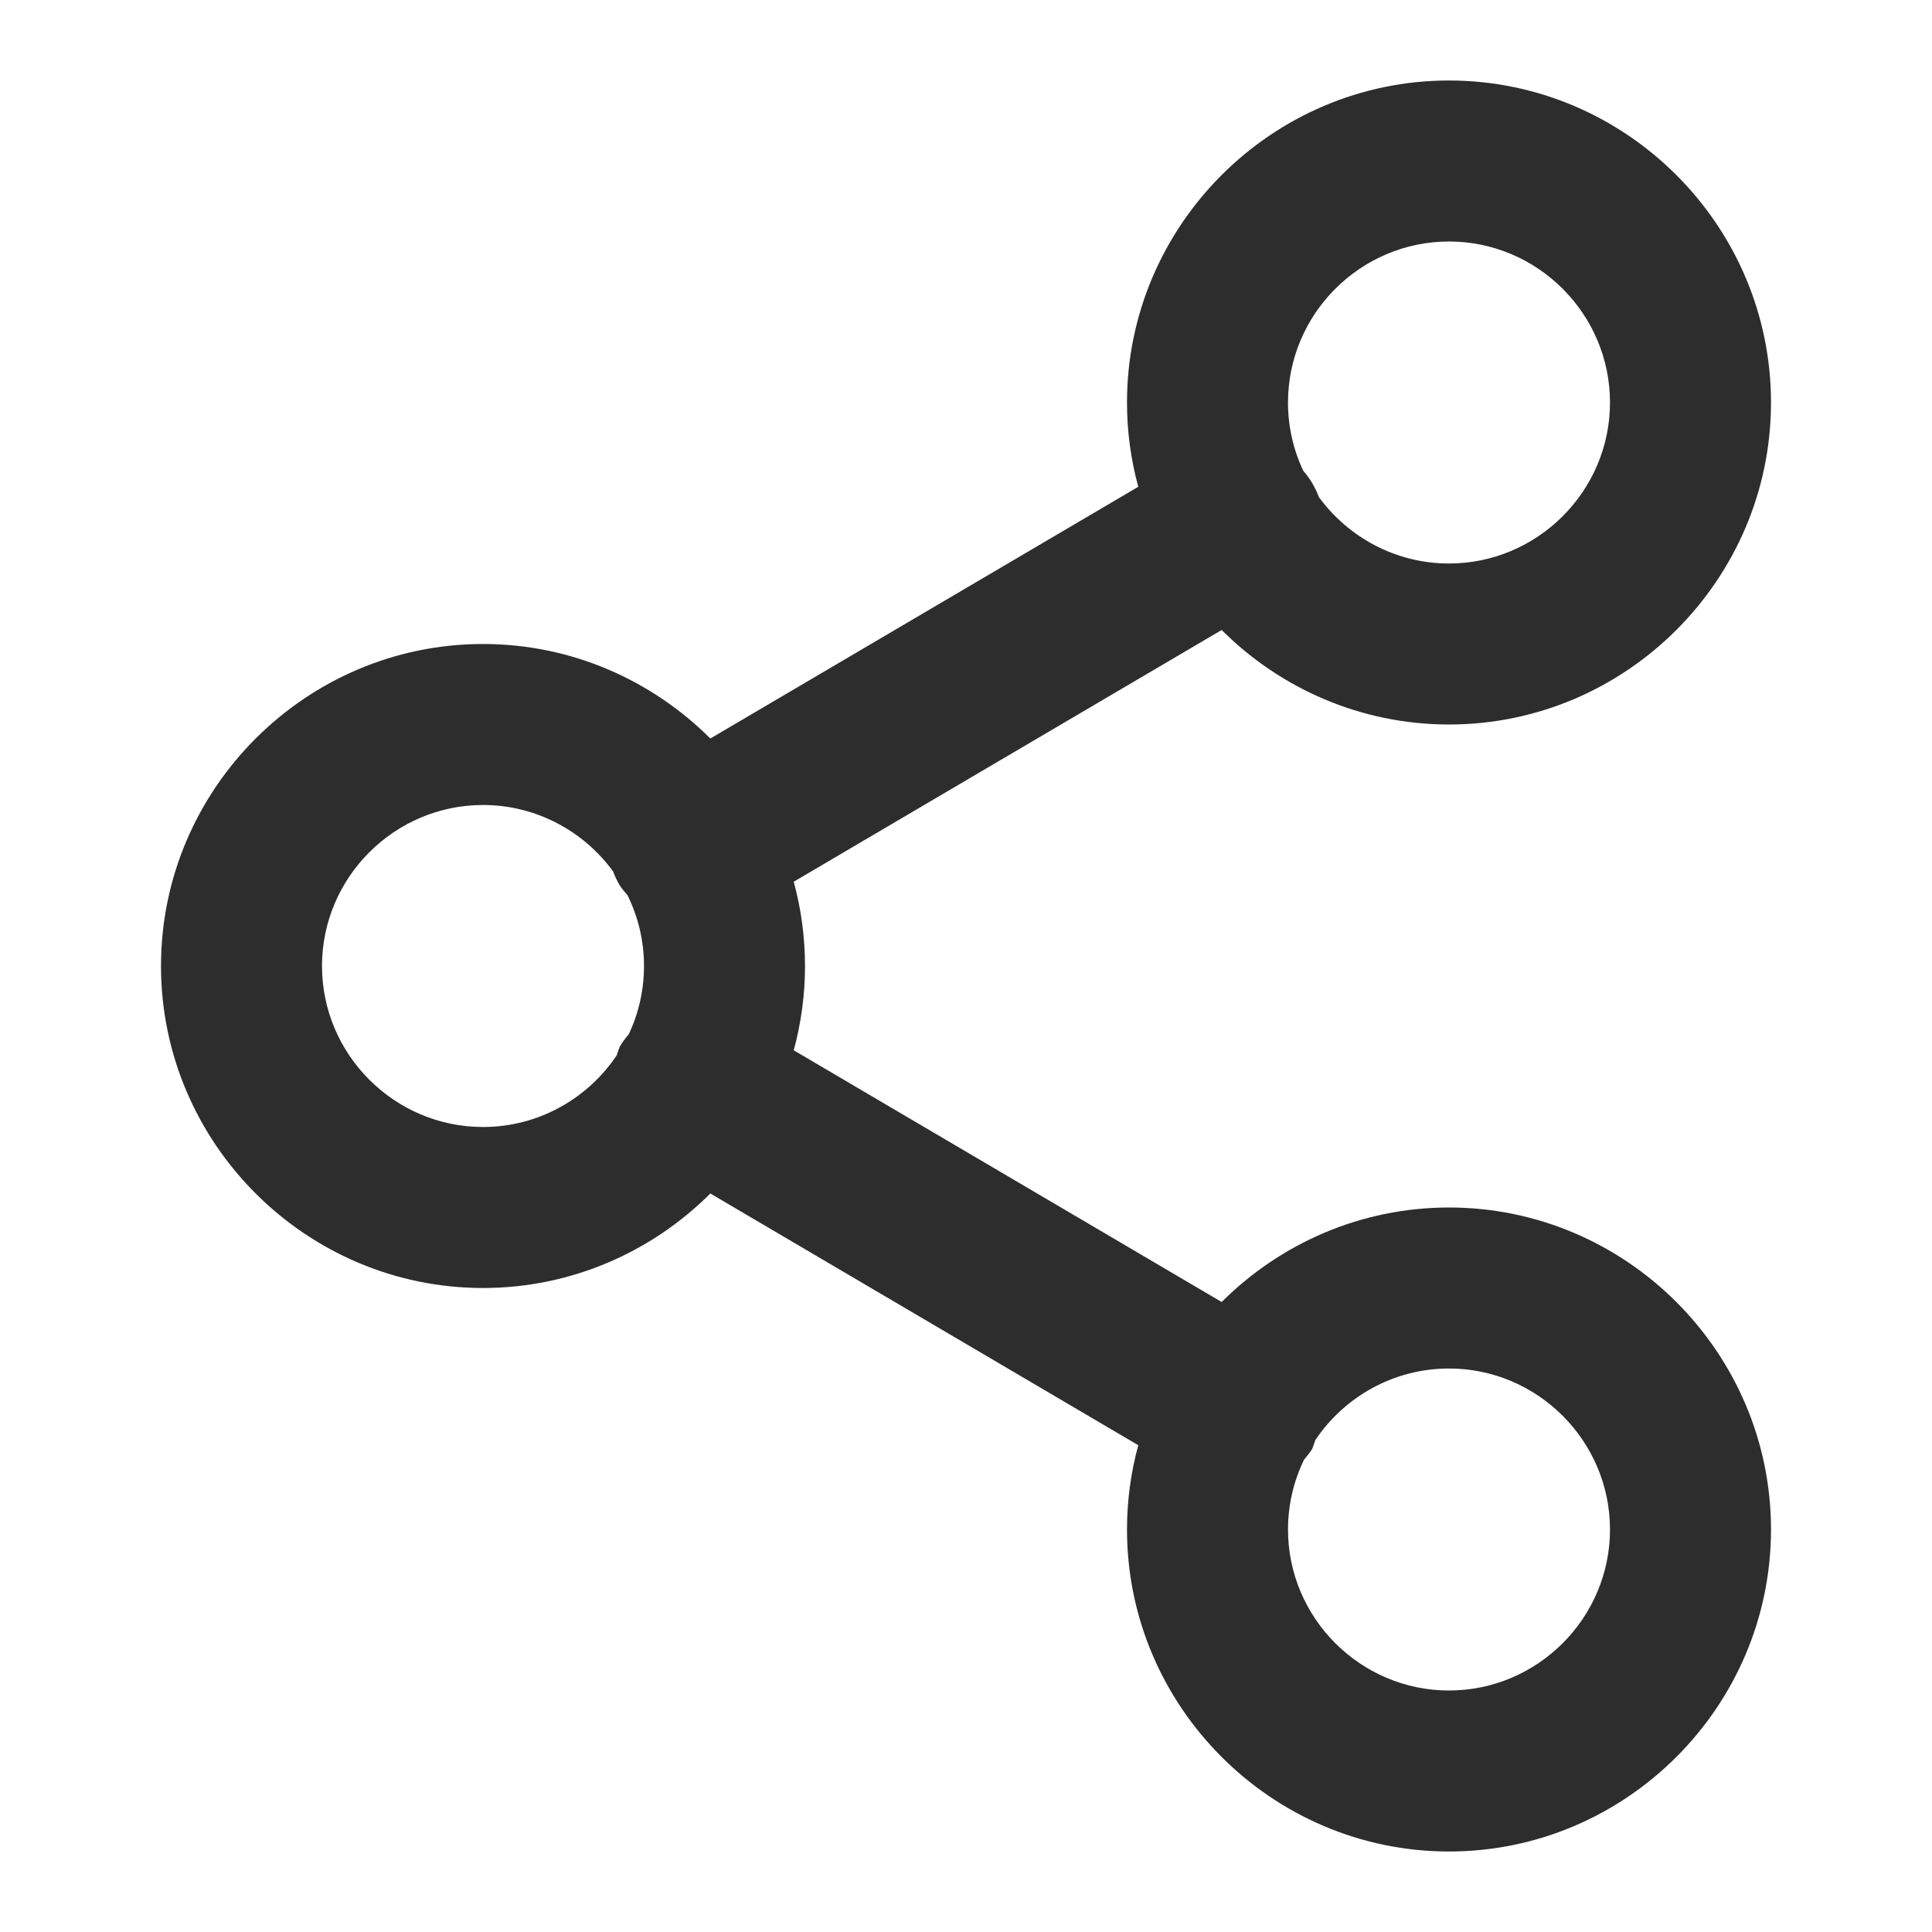 <svg width="24" height="24" viewBox="0 0 24 24" fill="none" xmlns="http://www.w3.org/2000/svg">
<path fill-rule="evenodd" clip-rule="evenodd" d="M14.14 6.047C14.049 5.713 14 5.362 14 5C14 2.8 15.8 1 18 1C20.2 1 22 2.8 22 5C22 7.2 20.2 9 18 9C16.901 9 15.901 8.55 15.176 7.826L9.86 10.953C9.951 11.287 10 11.638 10 12C10 12.362 9.951 12.713 9.86 13.047L15.176 16.174C15.901 15.45 16.901 15 18 15C20.2 15 22 16.8 22 19C22 21.2 20.2 23 18 23C15.8 23 14 21.2 14 19C14 18.638 14.049 18.287 14.14 17.953L8.824 14.826C8.099 15.55 7.1 16 6 16C3.8 16 2 14.2 2 12C2 9.8 3.8 8 6 8C7.1 8 8.099 8.45 8.824 9.174L14.14 6.047ZM16.383 6.174C16.362 6.115 16.334 6.057 16.3 6C16.267 5.945 16.23 5.894 16.19 5.849C16.068 5.591 16 5.303 16 5C16 3.9 16.9 3 18 3C19.1 3 20 3.9 20 5C20 6.1 19.1 7 18 7C17.338 7 16.748 6.674 16.383 6.174ZM7.617 10.826C7.252 10.326 6.662 10 6 10C4.9 10 4 10.9 4 12C4 13.1 4.9 14 6 14C6.69 14 7.301 13.646 7.661 13.11C7.673 13.073 7.685 13.036 7.7 13C7.733 12.945 7.77 12.895 7.81 12.849C7.932 12.591 8 12.303 8 12C8 11.684 7.926 11.385 7.794 11.119C7.76 11.082 7.728 11.042 7.7 11C7.666 10.943 7.638 10.885 7.617 10.826ZM16.3 18C16.269 18.047 16.235 18.091 16.199 18.133C16.072 18.395 16 18.69 16 19C16 20.1 16.9 21 18 21C19.1 21 20 20.1 20 19C20 17.9 19.1 17 18 17C17.31 17 16.698 17.354 16.339 17.89C16.327 17.927 16.314 17.964 16.3 18Z" fill="#2D2D2D"/>
</svg>
